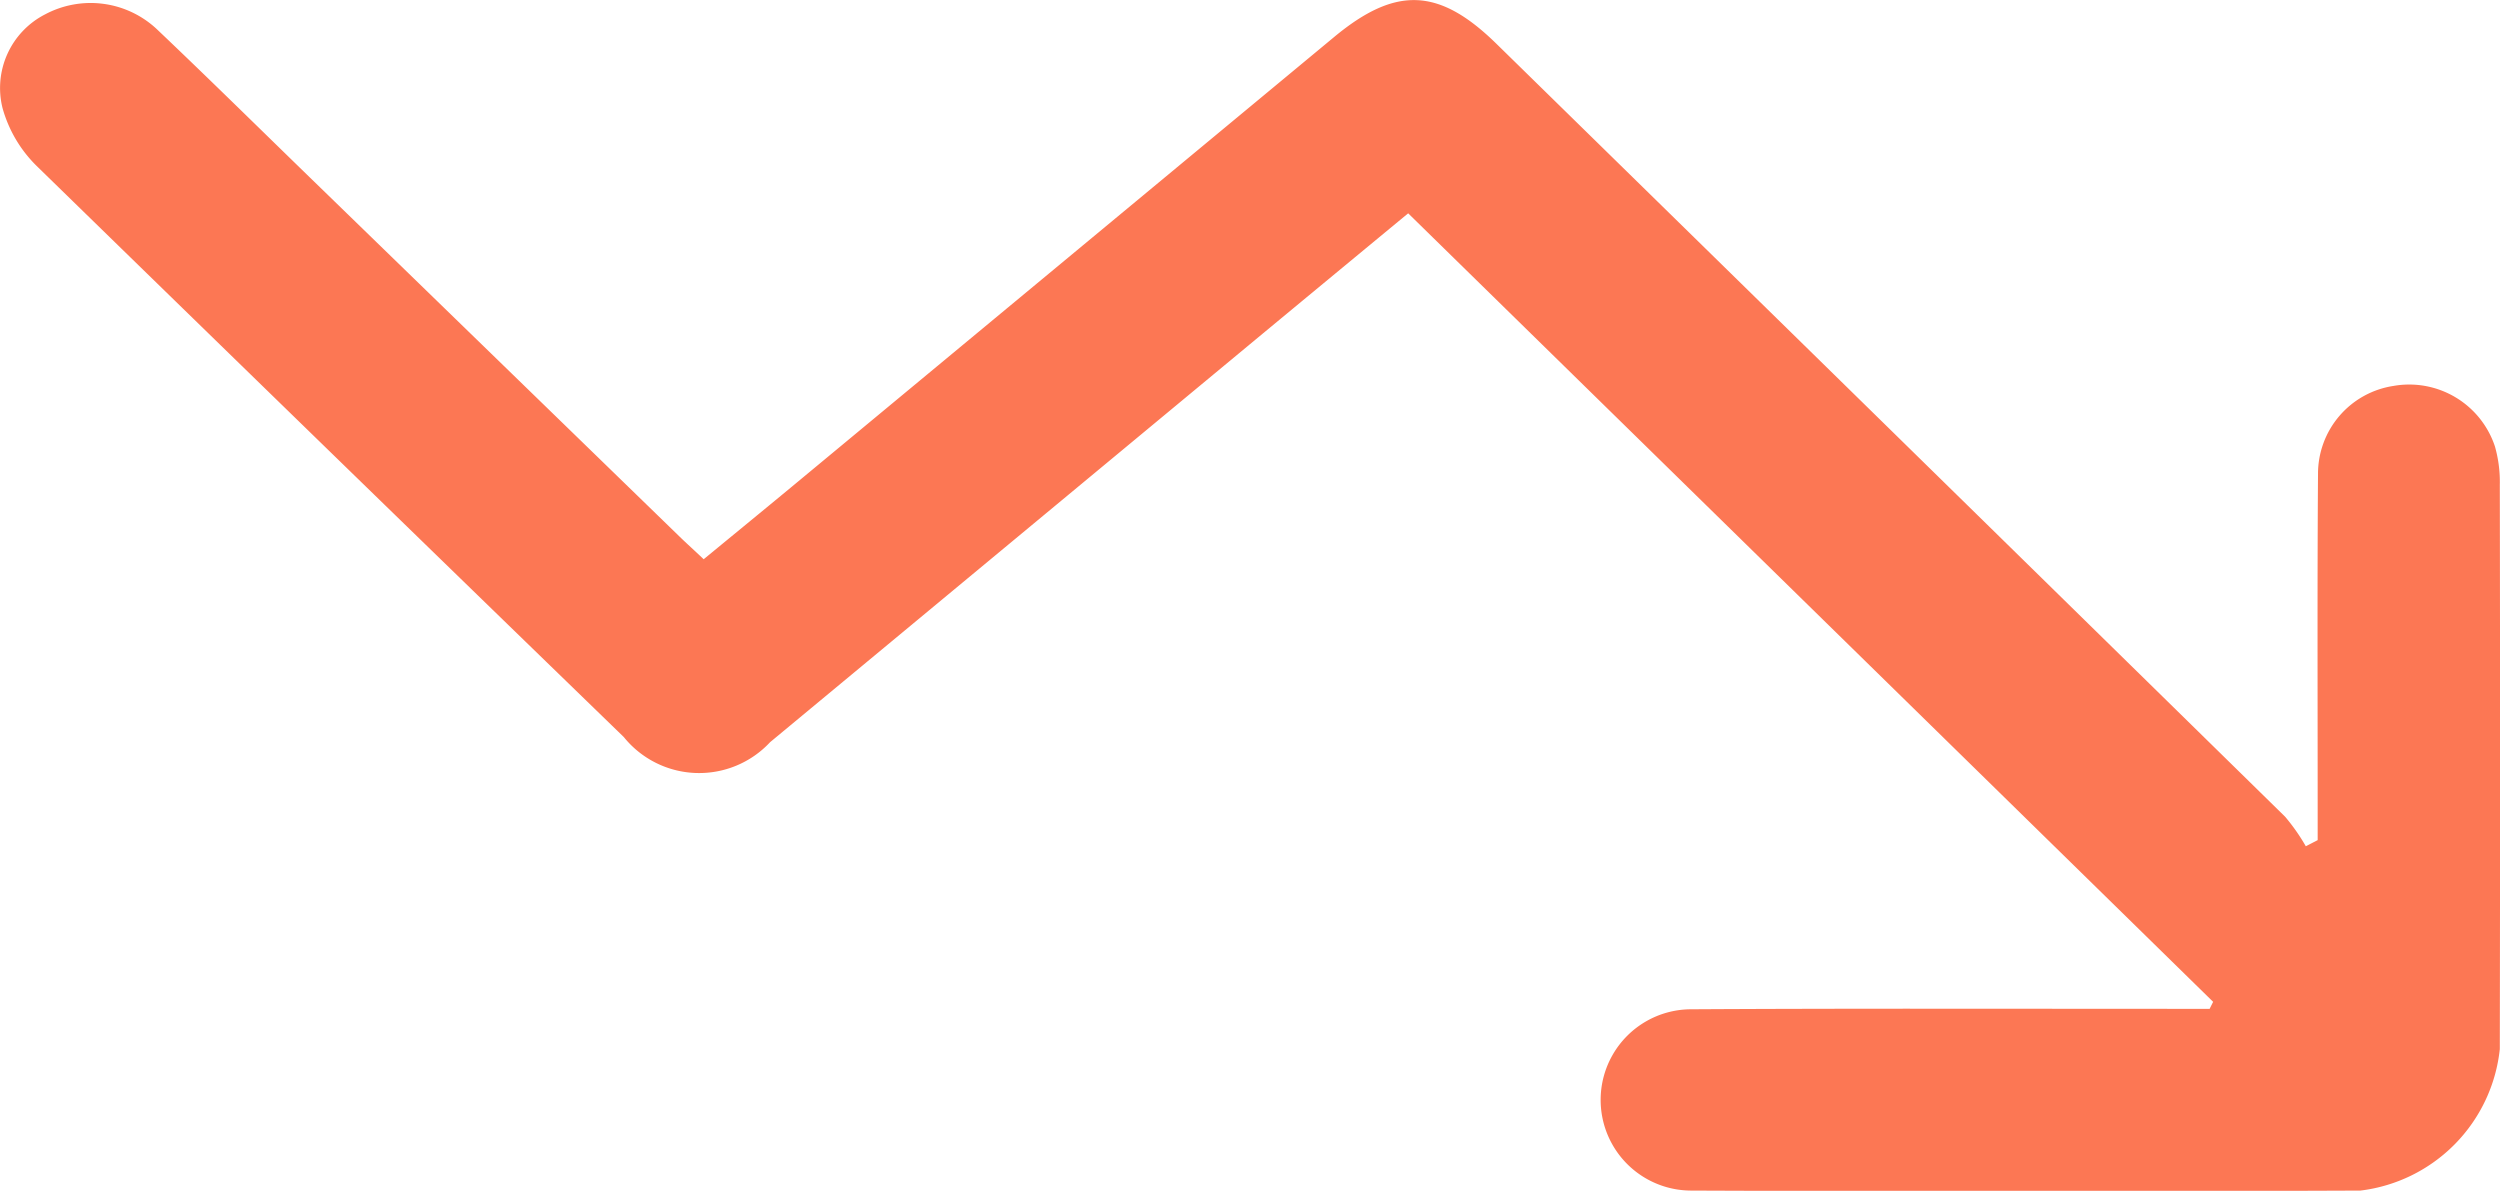 <svg xmlns="http://www.w3.org/2000/svg" width="51.391" height="24.479" viewBox="0 0 51.391 24.479">
  <path id="Path_2461" data-name="Path 2461" d="M652.581,170.234l-16.547-16.209c-1.176.972-2.329,1.925-3.482,2.881l-9.635,7.991a1.992,1.992,0,0,1-3.007-.106q-6.044-5.862-12.07-11.74a2.67,2.67,0,0,1-.7-1.186,1.7,1.7,0,0,1,.873-1.929,1.99,1.99,0,0,1,2.294.3c1.133,1.076,2.244,2.174,3.366,3.262l7.388,7.177c.146.142.3.279.491.461.608-.5,1.209-.992,1.806-1.486q5.577-4.624,11.155-9.25c1.269-1.052,2.158-1.013,3.336.141q8.108,7.94,16.211,15.887a4.057,4.057,0,0,1,.426.608l.244-.126v-.622c0-2.3-.009-4.606.007-6.908a1.826,1.826,0,0,1,1.547-1.806,1.856,1.856,0,0,1,2.09,1.244,2.663,2.663,0,0,1,.1.788q.011,5.8,0,11.6a3.279,3.279,0,0,1-2.866,2.908q-6.877.028-13.754,0a1.863,1.863,0,0,1,0-3.727c3.331-.019,6.661-.009,9.992-.009h.663Z" transform="translate(-607.087 -149.64)" fill="#fc7754"/>
</svg>
